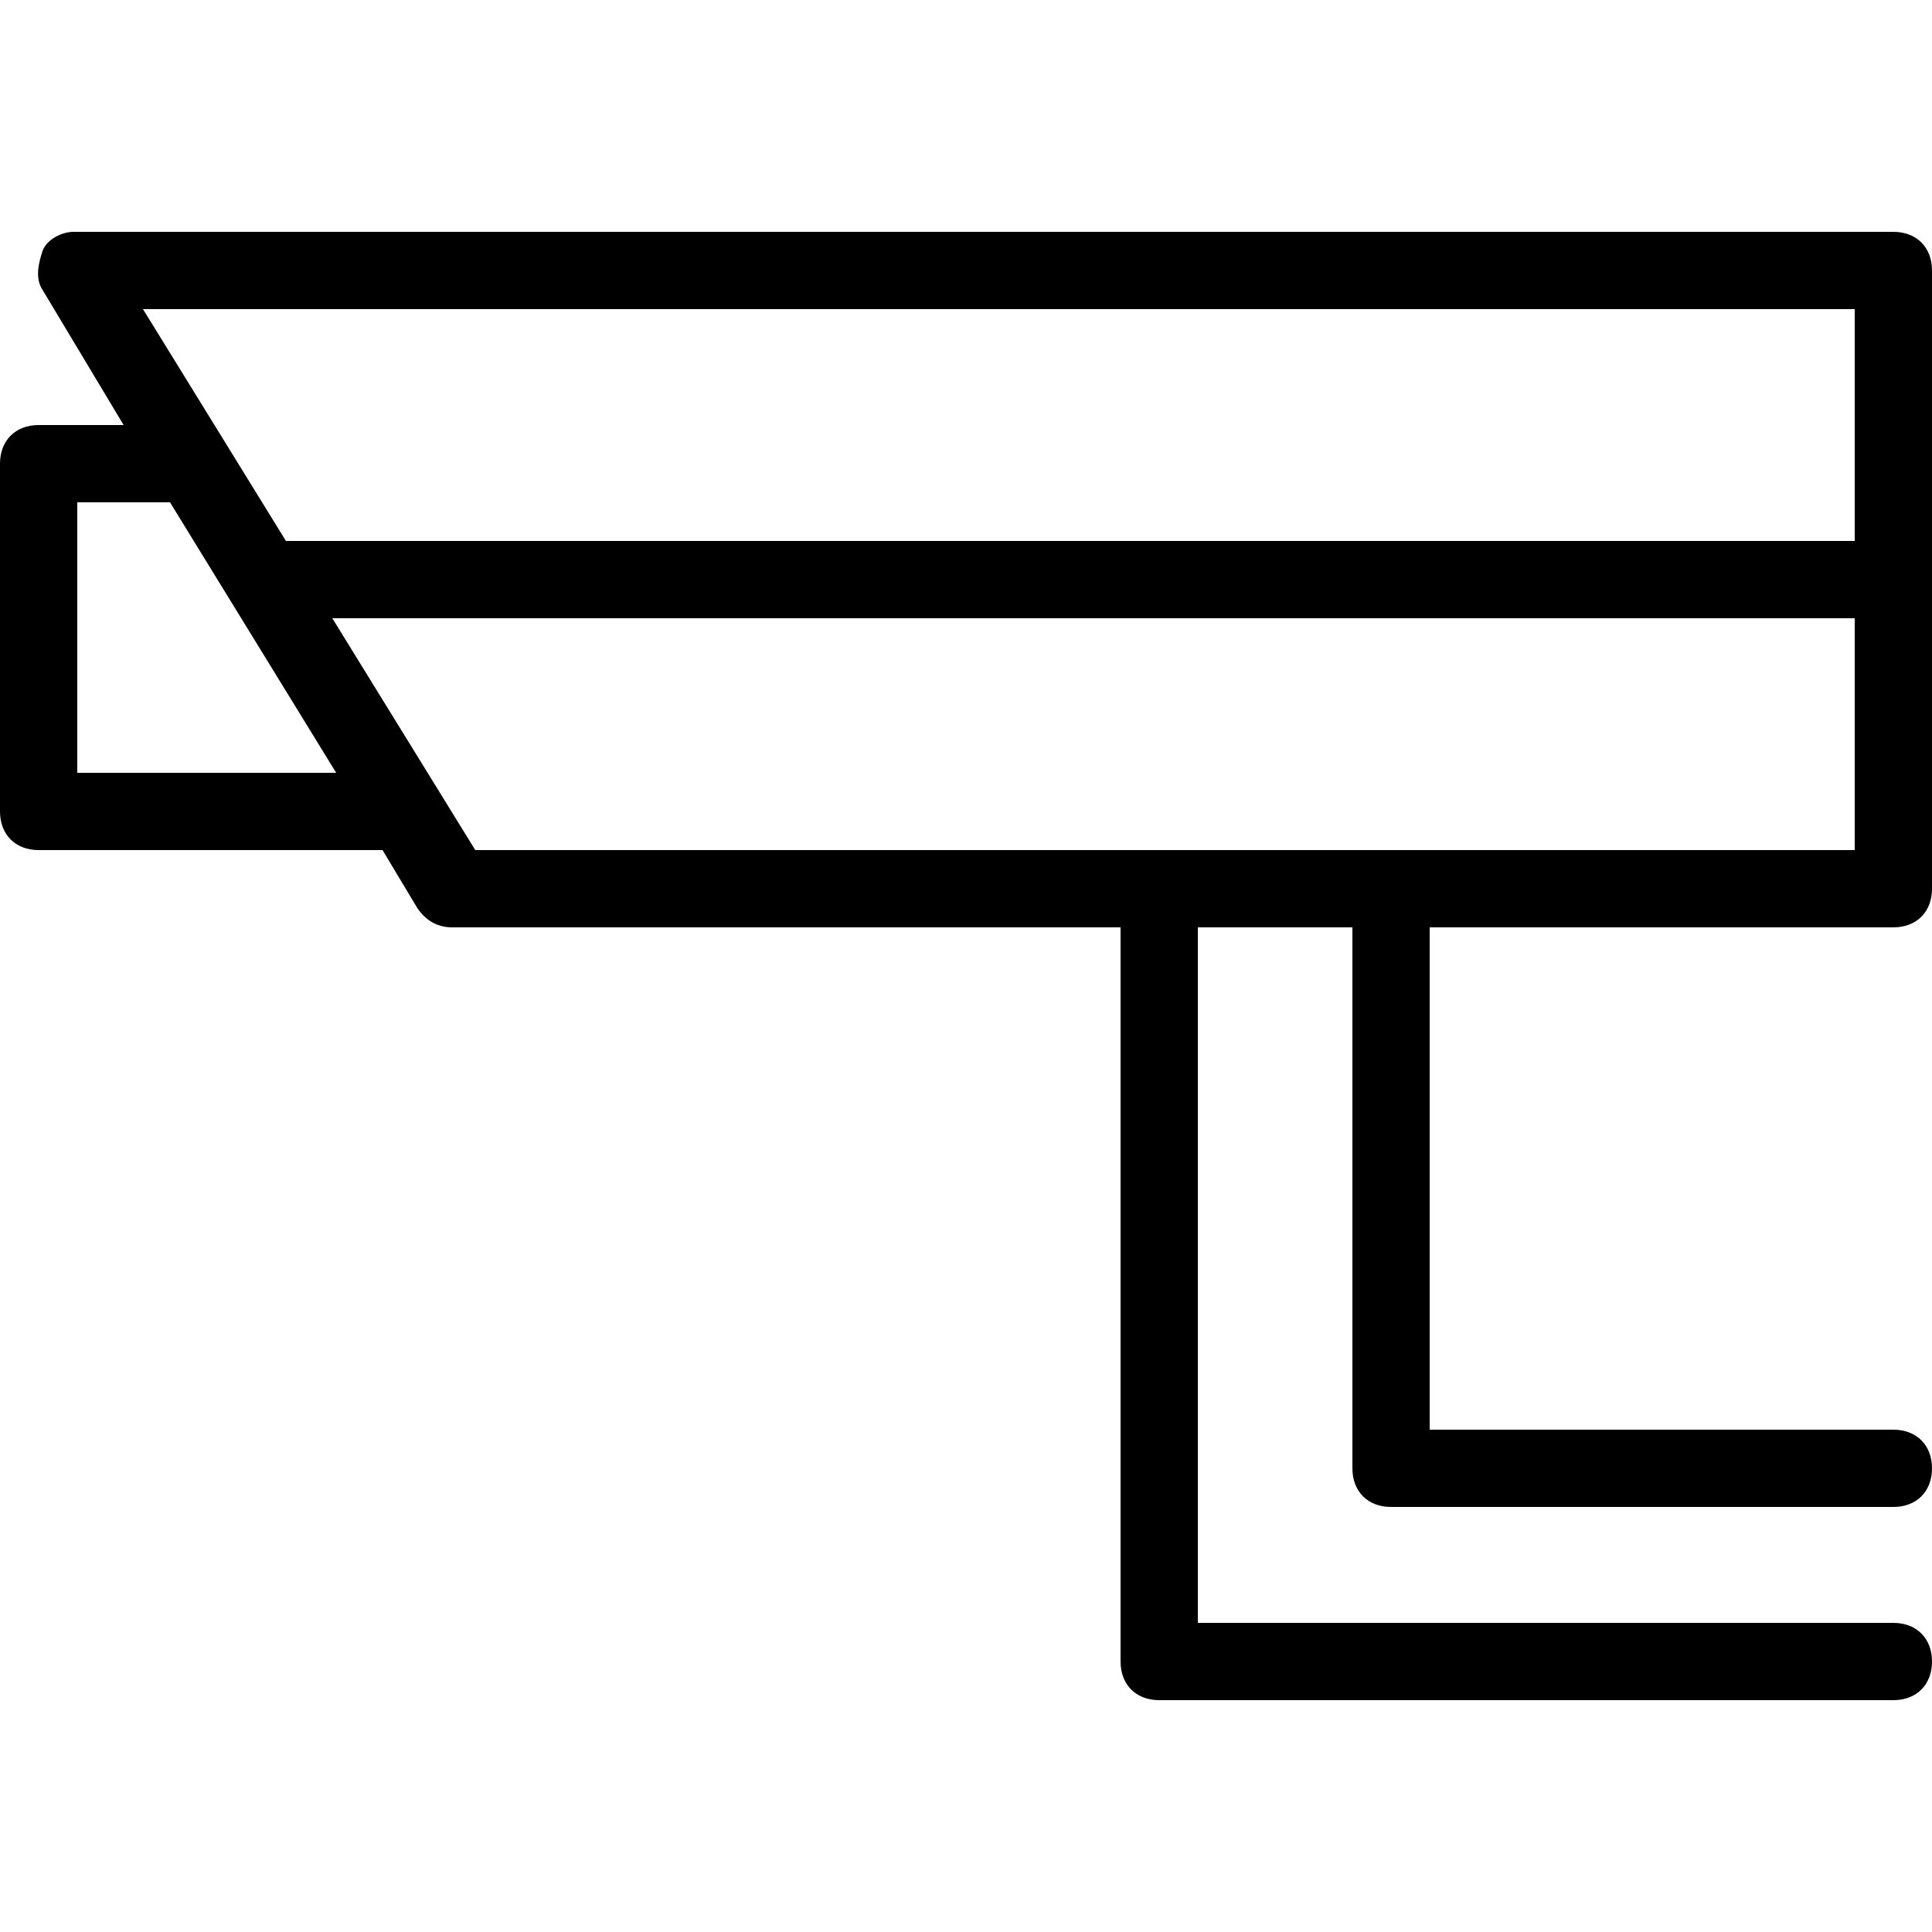 <svg class="rnl-Icon" role="img" xmlns="http://www.w3.org/2000/svg" viewBox="0 0 32 32" aria-labelledby="id-14-label"><title id="id-14-label">Security Camera</title><path fill="currentColor" d="M31.36 15.36c0.384 0 0.64-0.256 0.64-0.64v-10.24c0-0.384-0.256-0.64-0.64-0.64h-30.144c-0.192 0-0.448 0.128-0.512 0.32s-0.128 0.448 0 0.64l1.344 2.24h-1.408c-0.384 0-0.64 0.256-0.64 0.64v5.76c0 0.384 0.256 0.64 0.64 0.64h5.696l0.576 0.96c0.128 0.192 0.32 0.32 0.576 0.32h11.072v12.16c0 0.384 0.256 0.64 0.64 0.64h12.16c0.384 0 0.64-0.256 0.64-0.64s-0.256-0.64-0.64-0.64h-11.52v-11.52h2.56v8.96c0 0.384 0.256 0.64 0.64 0.64h8.32c0.384 0 0.64-0.256 0.64-0.64s-0.256-0.64-0.64-0.64h-7.68v-8.32h7.68zM30.72 5.12v3.84h-25.984l-2.368-3.84h28.352zM1.28 12.8v-4.48h1.536l2.752 4.48h-4.288zM5.504 10.24h25.216v3.84h-22.848l-2.368-3.84z"></path></svg>
